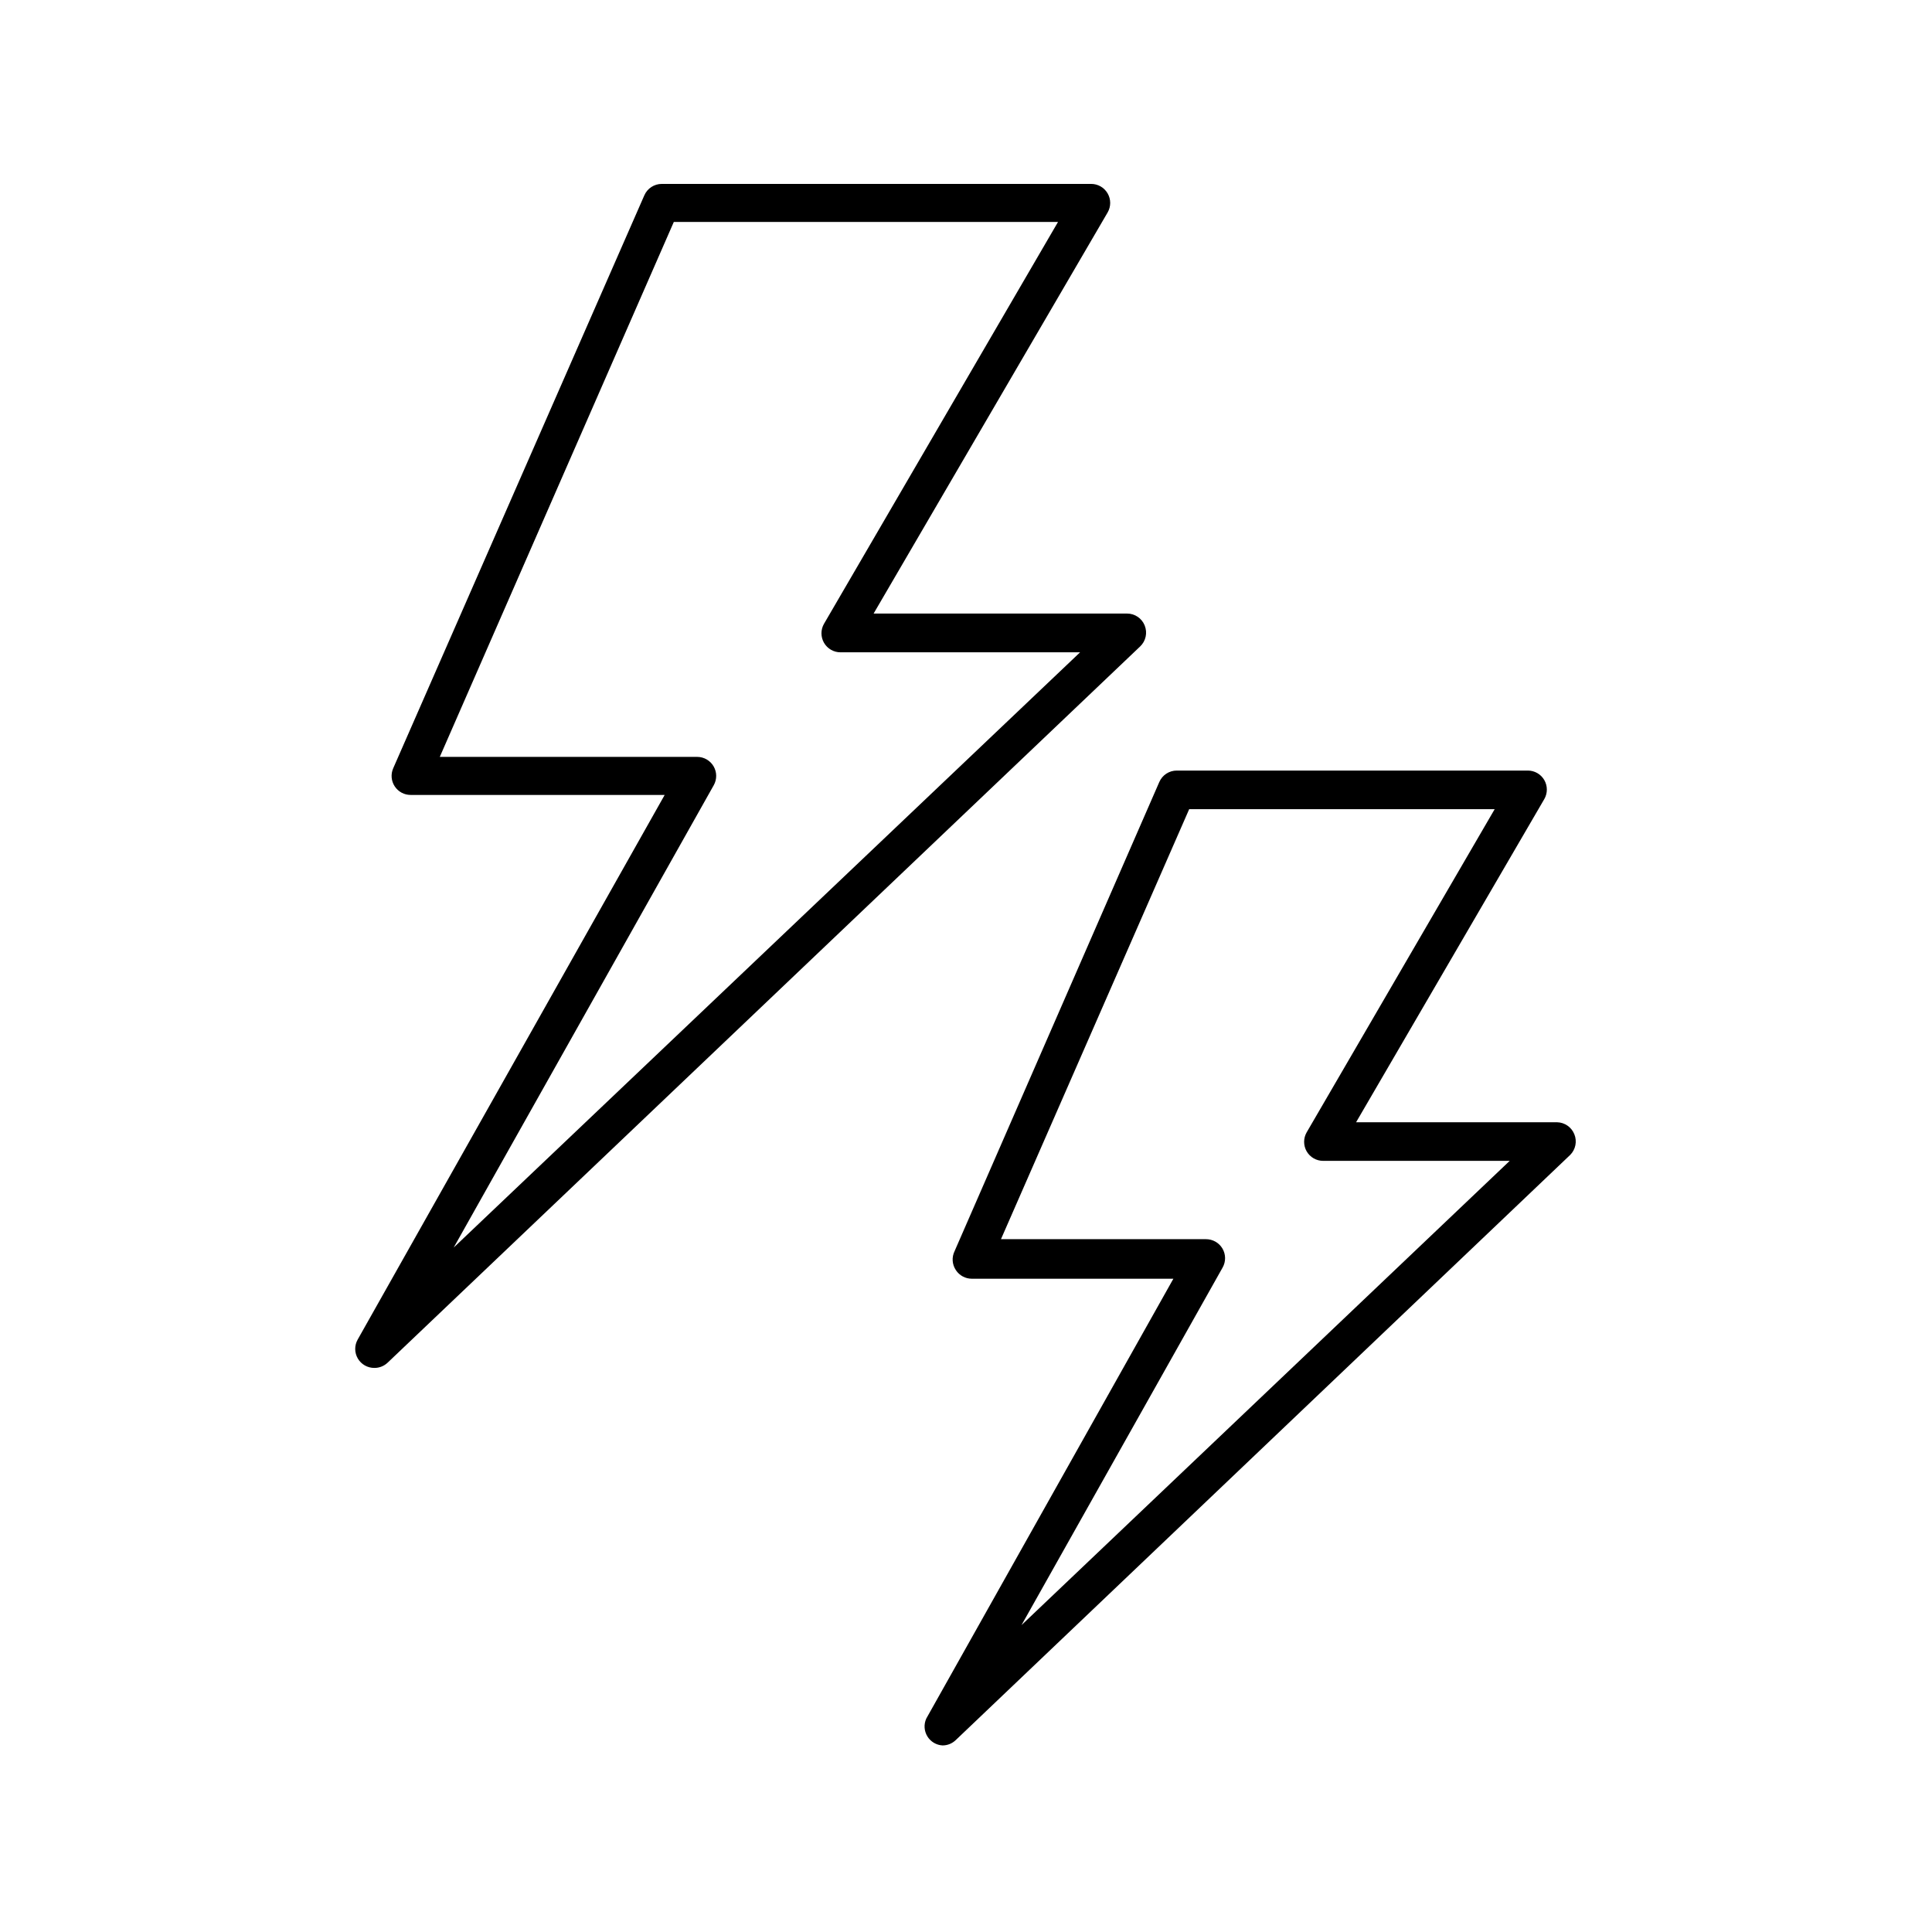 <?xml version="1.0" encoding="UTF-8"?>
<!-- Uploaded to: SVG Repo, www.svgrepo.com, Generator: SVG Repo Mixer Tools -->
<svg fill="#000000" width="800px" height="800px" version="1.1" viewBox="144 144 512 512" xmlns="http://www.w3.org/2000/svg">
 <g>
  <path d="m447.36 309.77c-0.762-1.918-2.621-3.176-4.684-3.172h-67.16l62.02-106.3c0.902-1.559 0.902-3.481 0-5.039-0.902-1.566-2.574-2.527-4.383-2.519h-113.76c-2.012-0.008-3.832 1.184-4.637 3.023l-66.555 151.85c-0.684 1.562-0.531 3.363 0.406 4.785 0.934 1.426 2.527 2.277 4.231 2.269h67.309l-81.363 144.34c-0.883 1.566-0.863 3.484 0.051 5.031 0.914 1.547 2.582 2.492 4.383 2.477 1.289 0.008 2.531-0.48 3.473-1.359l199.46-189.84c1.504-1.426 1.98-3.621 1.207-5.543zm-183.13 164.85 68.922-122.53c0.875-1.559 0.859-3.465-0.043-5.008-0.902-1.547-2.555-2.496-4.34-2.5h-68.219l62.02-141.77h101.82l-62.02 106.5c-0.898 1.559-0.898 3.481 0 5.039 0.902 1.562 2.578 2.527 4.383 2.519h63.48z"/>
  <path d="m556.63 441.41h-53.254l49.879-85.648v0.004c0.898-1.559 0.898-3.481 0-5.039-0.902-1.566-2.578-2.527-4.383-2.519h-93.004c-2.008-0.008-3.832 1.18-4.637 3.023l-54.258 124.34c-0.793 1.621-0.66 3.543 0.352 5.039 0.938 1.422 2.527 2.273 4.231 2.266h53.402l-65.496 116.58h0.004c-0.684 1.516-0.574 3.273 0.293 4.695 0.863 1.422 2.379 2.324 4.039 2.406 1.297-0.004 2.543-0.508 3.477-1.41l162.83-155.07c1.445-1.438 1.883-3.606 1.109-5.492-0.75-1.883-2.559-3.137-4.586-3.176zm-141.92 133.26 53.301-94.766c0.883-1.566 0.859-3.484-0.051-5.031-0.914-1.547-2.586-2.488-4.383-2.477h-54.309l49.879-113.96h80.961l-49.828 85.648c-0.898 1.559-0.898 3.481 0 5.039 0.902 1.562 2.574 2.523 4.383 2.519h49.422z"/>
 </g>
</svg>